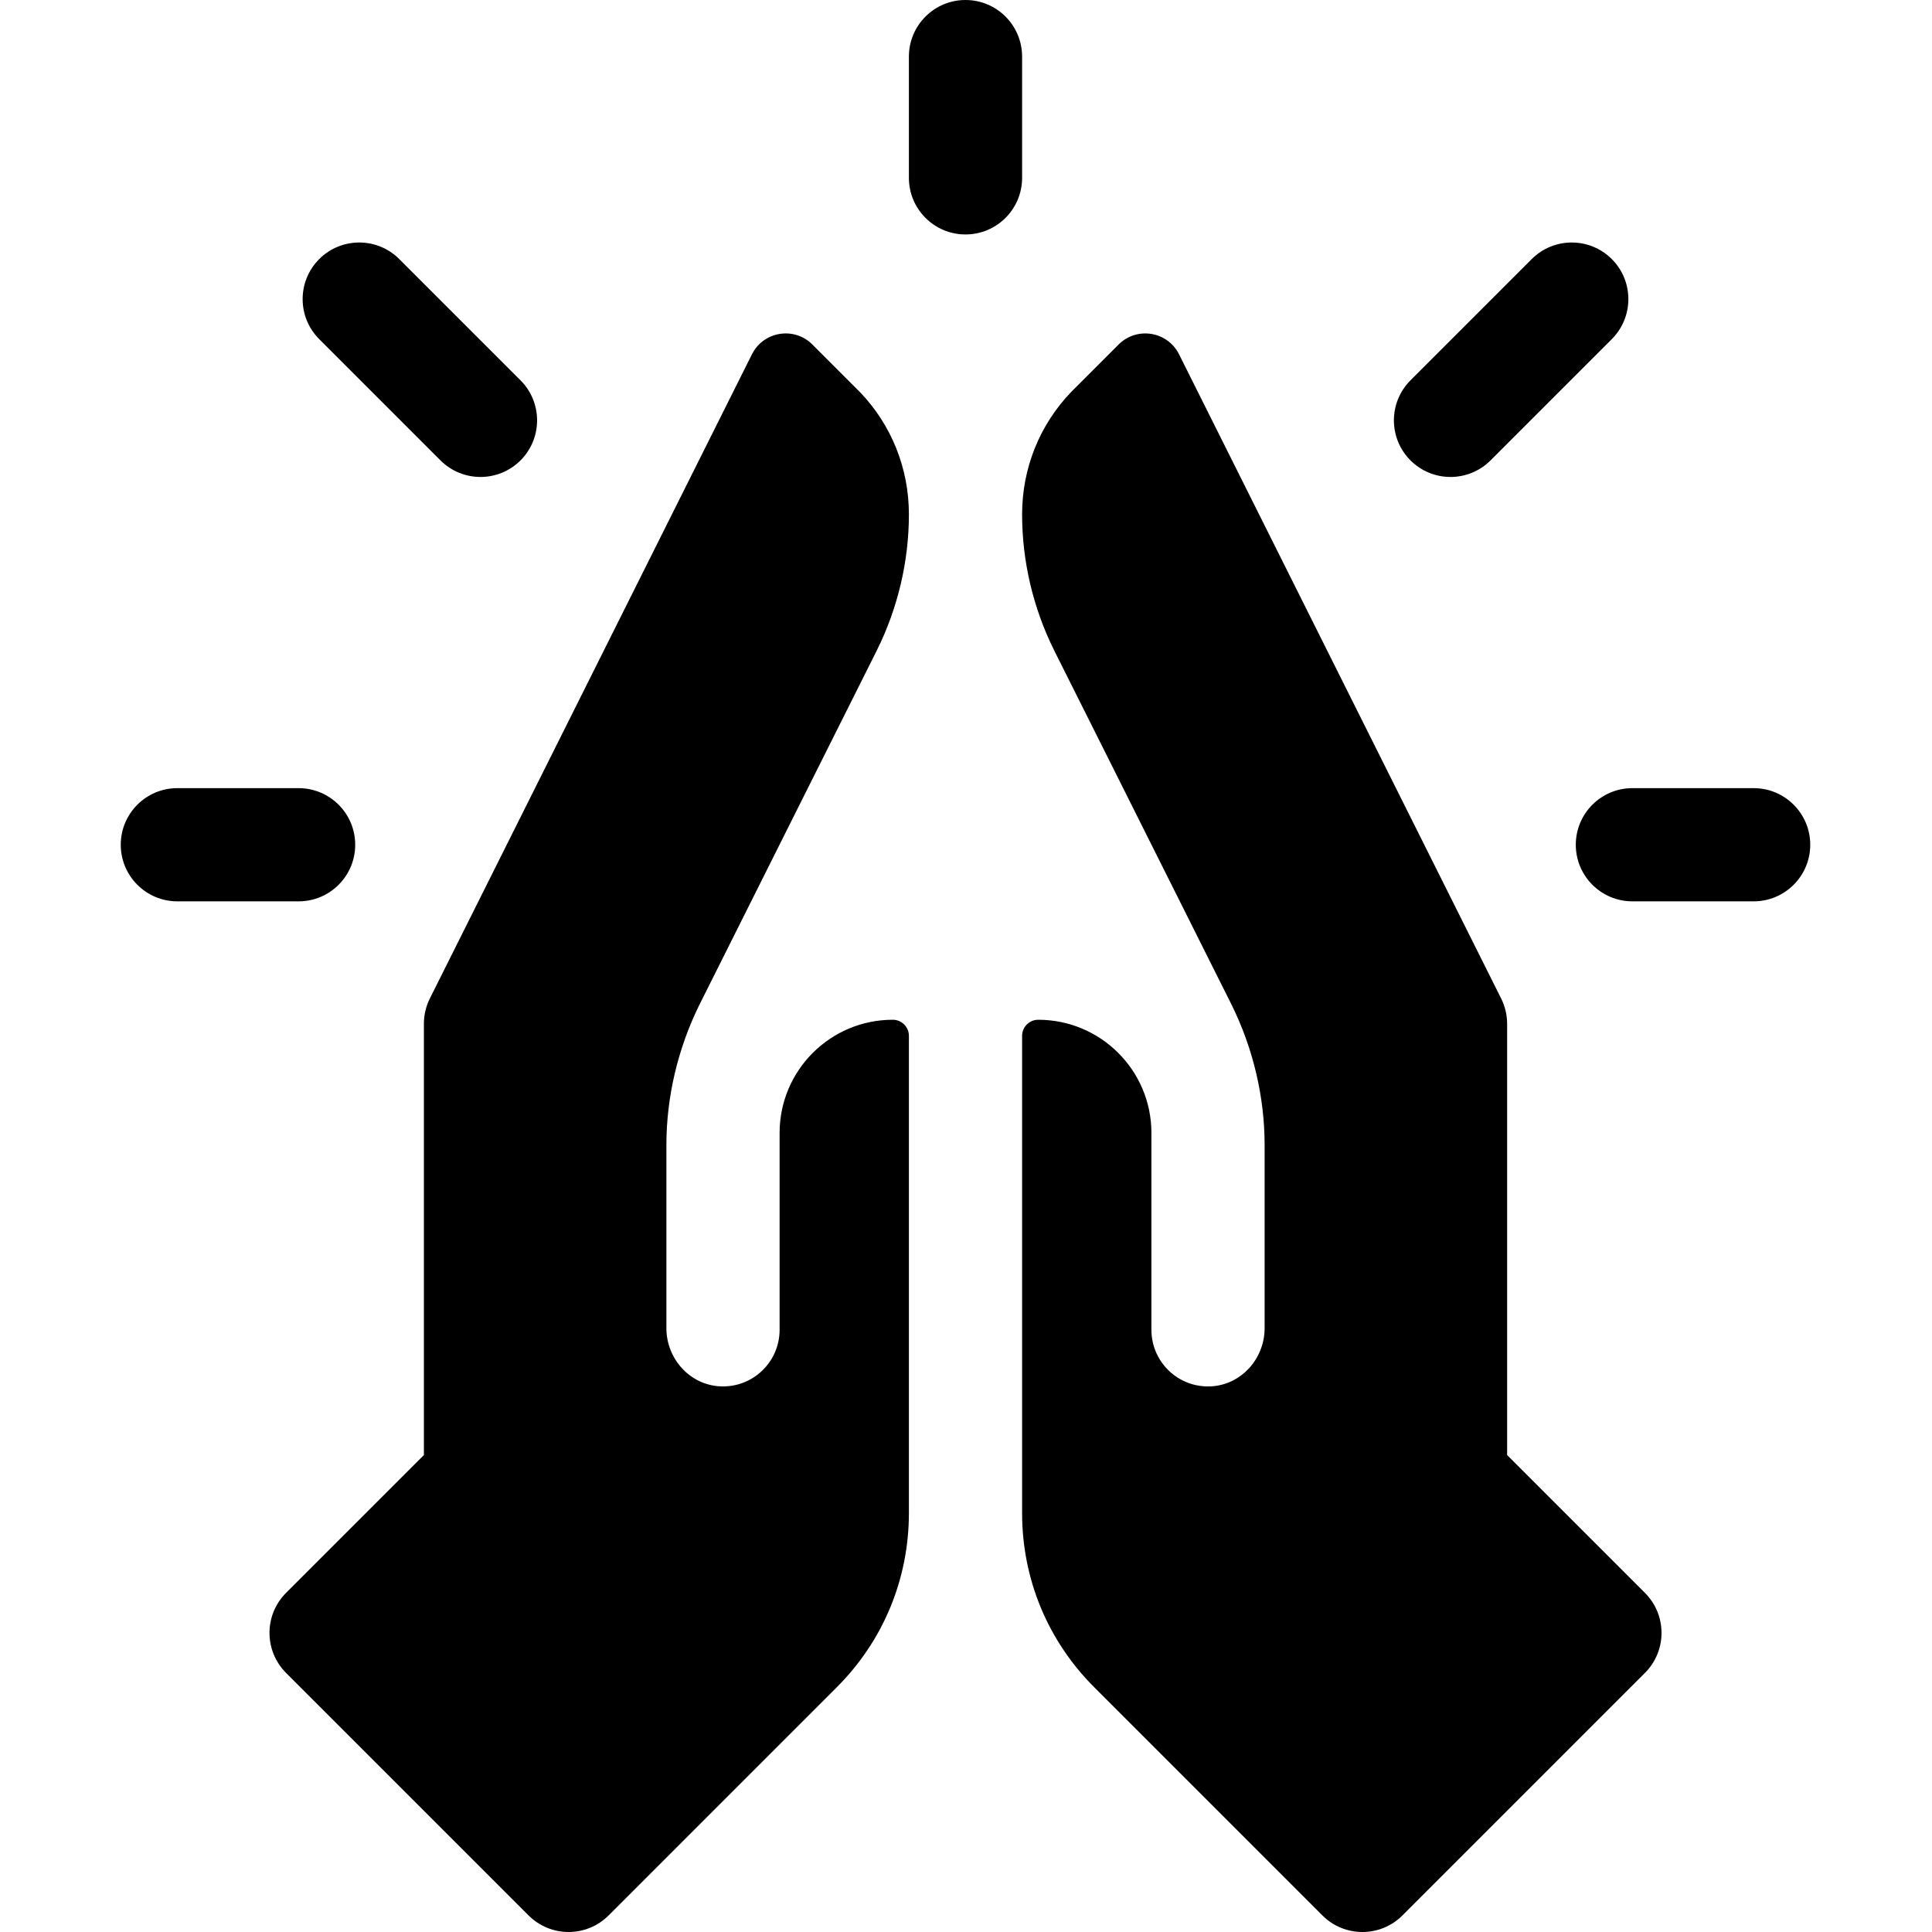 <svg height="512pt" viewBox="-32 0 512 512.001" width="512pt" xmlns="http://www.w3.org/2000/svg"><path d="m363.008 122.008 32.133-32.137c5.855-5.855 5.855-15.355 0-21.211-5.859-5.859-15.355-5.859-21.215 0l-32.133 32.133c-5.859 5.859-5.859 15.355 0 21.215 5.855 5.855 15.355 5.859 21.215 0zm0 0"/><path d="m432.734 208.867h-32.133c-8.285 0-15 6.715-15 15 0 8.281 6.715 15 15 15h32.133c8.285 0 15-6.719 15-15 0-8.285-6.715-15-15-15zm0 0"/><path d="m238.867 15c0-8.285-6.715-15-15-15-8.285 0-15 6.715-15 15v32.133c0 8.285 6.715 15 15 15 8.285 0 15-6.715 15-15zm0 0"/><path d="m84.727 122.008c5.855 5.855 15.355 5.859 21.215 0 5.855-5.859 5.855-15.355 0-21.215l-32.133-32.133c-5.859-5.859-15.355-5.859-21.215 0-5.855 5.859-5.855 15.355 0 21.211zm0 0"/><path d="m62.133 223.867c0-8.285-6.715-15-15-15h-32.133c-8.285 0-15 6.715-15 15 0 8.281 6.715 15 15 15h32.133c8.285 0 15-6.715 15-15zm0 0"/><path d="m144.602 303.391c.008-12.688 3.016-25.484 8.738-37.098 0 0 39.5-78.906 47.055-93.984 5.543-11.148 8.473-23.59 8.473-35.988 0-12.227-4.621-23.723-13.027-32.473l-12.551-12.551c-4.824-4.828-12.961-3.508-16.016 2.598l-85.355 170.711c-1.043 2.082-1.582 4.379-1.582 6.707v114.289l-36.527 36.523c-5.855 5.859-5.855 15.355 0 21.215l64.266 64.266c5.859 5.859 15.359 5.859 21.215 0l60.449-60.453c12.336-12.305 19.129-28.707 19.129-46.184v-126.453c0-2.359-1.91-4.27-4.266-4.27-16.57 0-30 13.434-30 30v52.172c0 8.523-7.113 15.387-15.727 14.98-8.066-.379-14.273-7.328-14.273-15.406v-48.547c0-.016 0-.035 0-.055zm0 0"/><path d="m367.402 385.602v-114.289c0-2.328-.543-4.625-1.586-6.707l-85.355-170.711c-3.055-6.105-11.188-7.426-16.016-2.598l-12.551 12.551c-8.402 8.75-13.027 20.246-13.027 32.473 0 12.398 2.93 24.84 8.473 35.988 7.555 15.078 47.059 93.984 47.059 93.984 5.723 11.613 8.727 24.41 8.738 37.098v.055 48.547c0 8.078-6.207 15.027-14.277 15.41-8.613.406-15.723-6.461-15.723-14.984v-52.172c0-16.566-13.434-30-30-30-2.355 0-4.27 1.91-4.27 4.27v126.453c0 17.477 6.797 33.879 19.133 46.184l60.449 60.453c5.855 5.859 15.355 5.859 21.211.004l64.266-64.27c5.859-5.859 5.859-15.355 0-21.211zm0 0"/></svg>
